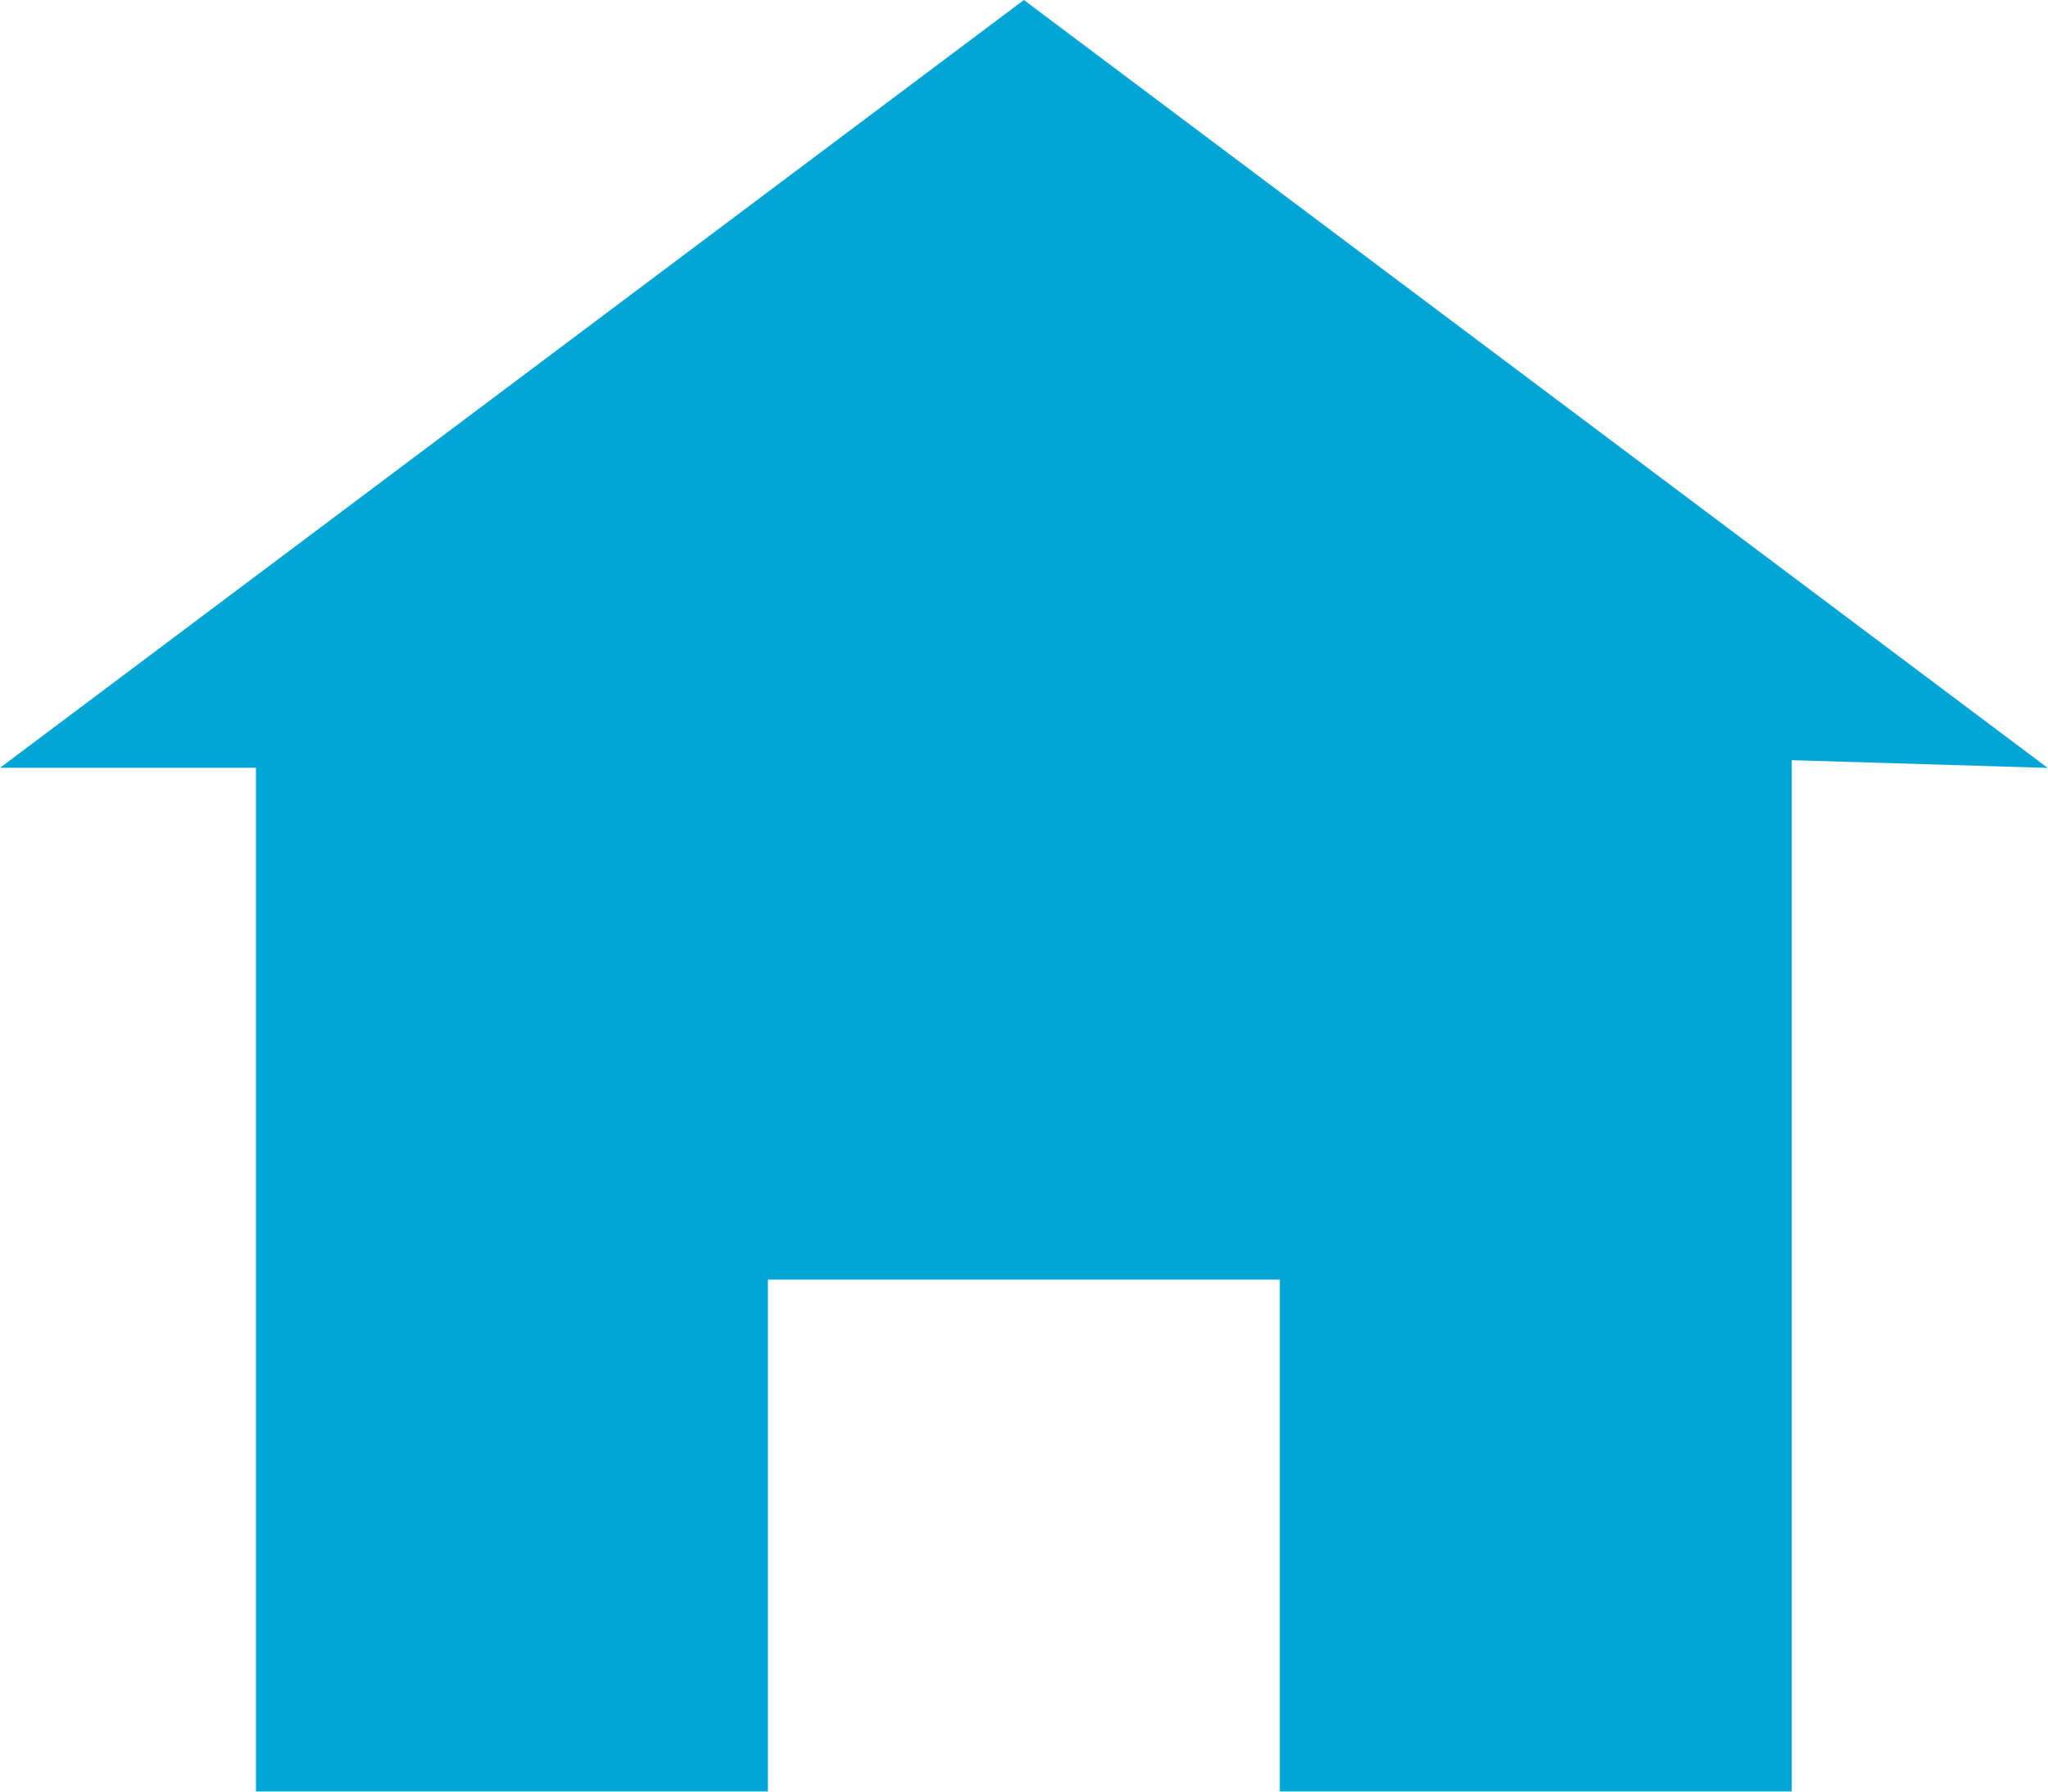 <svg xmlns="http://www.w3.org/2000/svg" width="21.203" height="18.553" viewBox="0 0 21.203 18.553">
  <path id="icon-house" d="M10.6,0,0,7.951H2.65v10.6h5.3v-5.3h5.3v5.3h5.3V7.872l2.65.08Z" fill="#01a6d6"/>
</svg>
